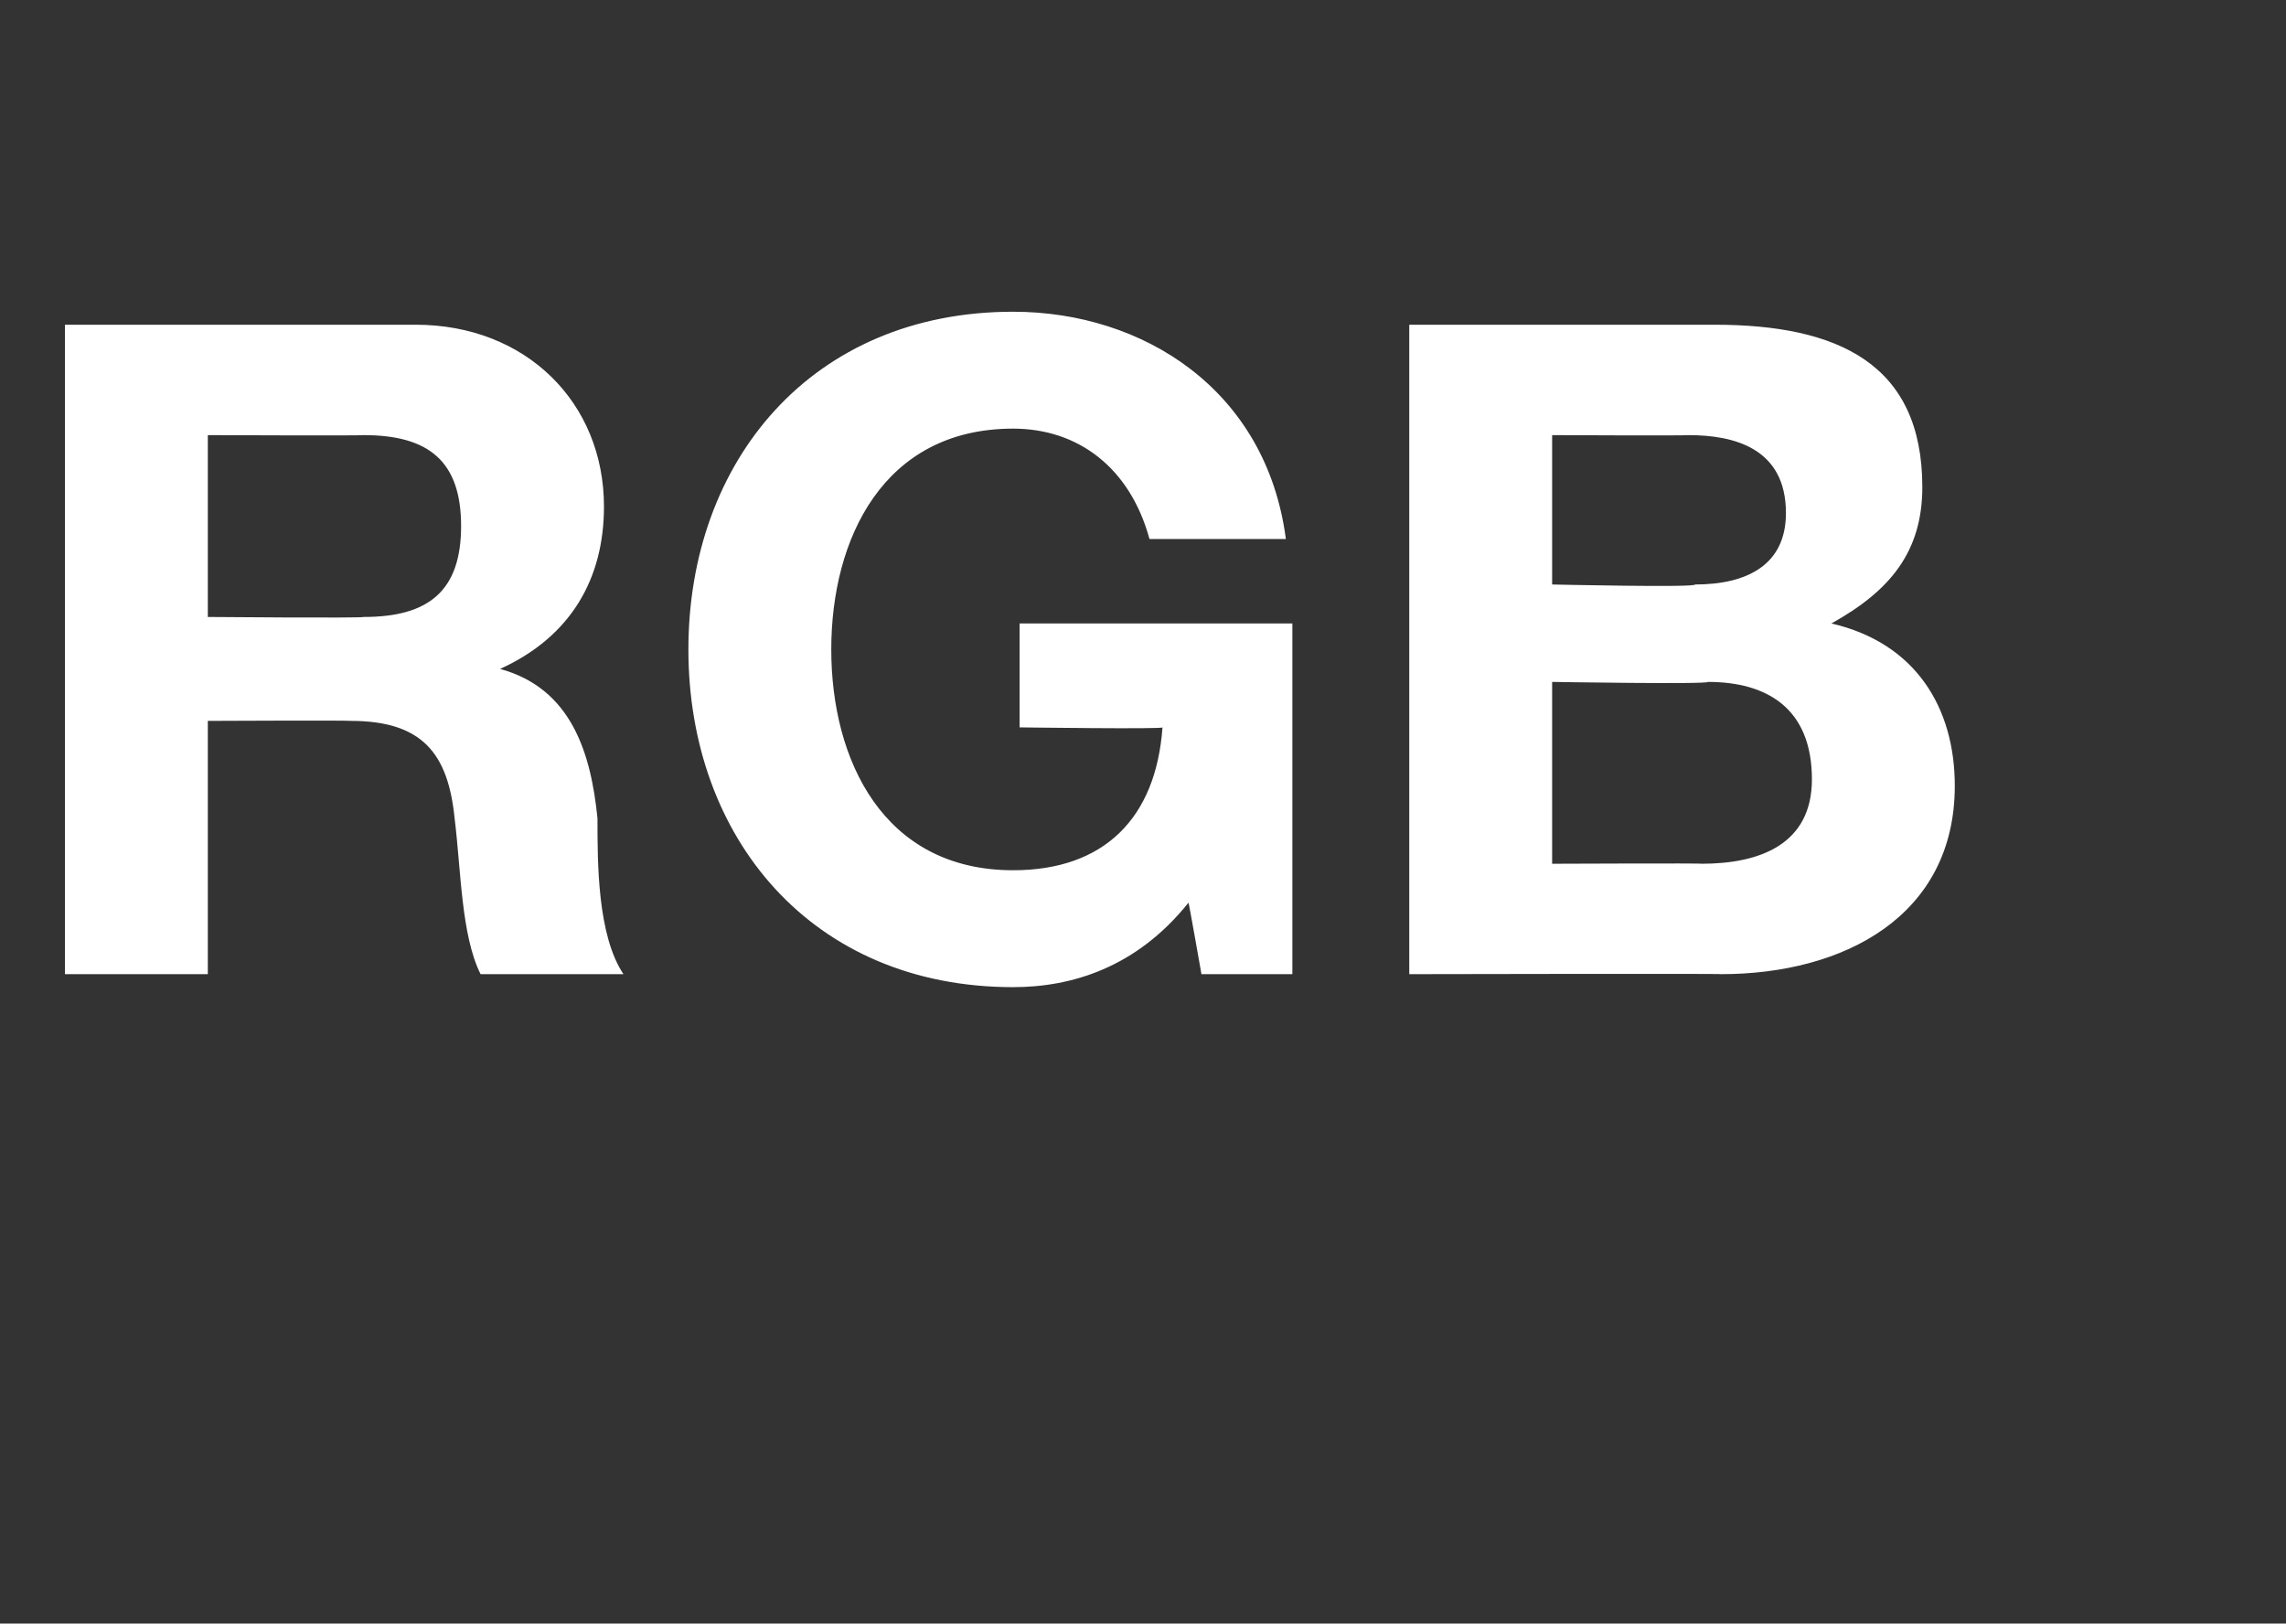 <?xml version="1.0" standalone="no"?>
<!DOCTYPE svg PUBLIC "-//W3C//DTD SVG 1.1//EN" "http://www.w3.org/Graphics/SVG/1.1/DTD/svg11.dtd">
<svg xmlns="http://www.w3.org/2000/svg" version="1.1" width="35.2px" height="25px" viewBox="0 -5 35.2 25" style="top:-5px">
  <rect x="0" y="-5" width="35.2" height="25" fill="#333333" stroke="none"/>
  <desc>RGB</desc>
  <defs/>
  <g id="Polygon29029">
    <path d="M 3.2 4.5 C 3.2 4.5 5.57 4.52 5.6 4.5 C 6.6 4.5 7.1 4.1 7.1 3.1 C 7.1 2.1 6.6 1.7 5.6 1.7 C 5.57 1.71 3.2 1.7 3.2 1.7 L 3.2 4.5 Z M 1 0 C 1 0 6.36 0 6.4 0 C 8.1 0 9.3 1.2 9.3 2.8 C 9.3 3.9 8.8 4.8 7.7 5.3 C 7.7 5.3 7.7 5.3 7.7 5.3 C 8.8 5.6 9.1 6.6 9.2 7.6 C 9.2 8.3 9.2 9.4 9.6 10 C 9.6 10 7.4 10 7.4 10 C 7.1 9.4 7.1 8.4 7 7.6 C 6.9 6.6 6.5 6.1 5.4 6.1 C 5.36 6.09 3.2 6.1 3.2 6.1 L 3.2 10 L 1 10 L 1 0 Z M 18.3 8.9 C 17.5 9.9 16.5 10.2 15.6 10.2 C 12.5 10.2 10.6 7.9 10.6 5 C 10.6 2.1 12.5 -0.2 15.6 -0.2 C 17.6 -0.2 19.5 1 19.8 3.3 C 19.8 3.3 17.7 3.3 17.7 3.3 C 17.4 2.2 16.6 1.6 15.6 1.6 C 13.6 1.6 12.8 3.3 12.8 5 C 12.8 6.7 13.6 8.4 15.6 8.4 C 17 8.4 17.8 7.6 17.9 6.2 C 17.93 6.23 15.7 6.2 15.7 6.2 L 15.7 4.6 L 19.9 4.6 L 19.9 10 L 18.5 10 C 18.5 10 18.3 8.86 18.3 8.9 Z M 23.9 4 C 23.9 4 26.12 4.05 26.1 4 C 26.9 4 27.5 3.7 27.5 2.9 C 27.5 1.9 26.7 1.7 26 1.7 C 25.96 1.71 23.9 1.7 23.9 1.7 L 23.9 4 Z M 21.7 0 C 21.7 0 26.4 0 26.4 0 C 28.3 0 29.6 0.6 29.6 2.5 C 29.6 3.5 29.1 4.1 28.2 4.6 C 29.5 4.9 30.1 5.9 30.1 7.1 C 30.1 9.1 28.4 10 26.5 10 C 26.54 9.99 21.7 10 21.7 10 L 21.7 0 Z M 23.9 8.3 C 23.9 8.3 26.25 8.29 26.2 8.3 C 27.1 8.3 27.9 8 27.9 7 C 27.9 5.9 27.2 5.5 26.3 5.5 C 26.29 5.54 23.9 5.5 23.9 5.5 L 23.9 8.3 Z " stroke="none" fill="#fff"/>
  </g>
</svg>